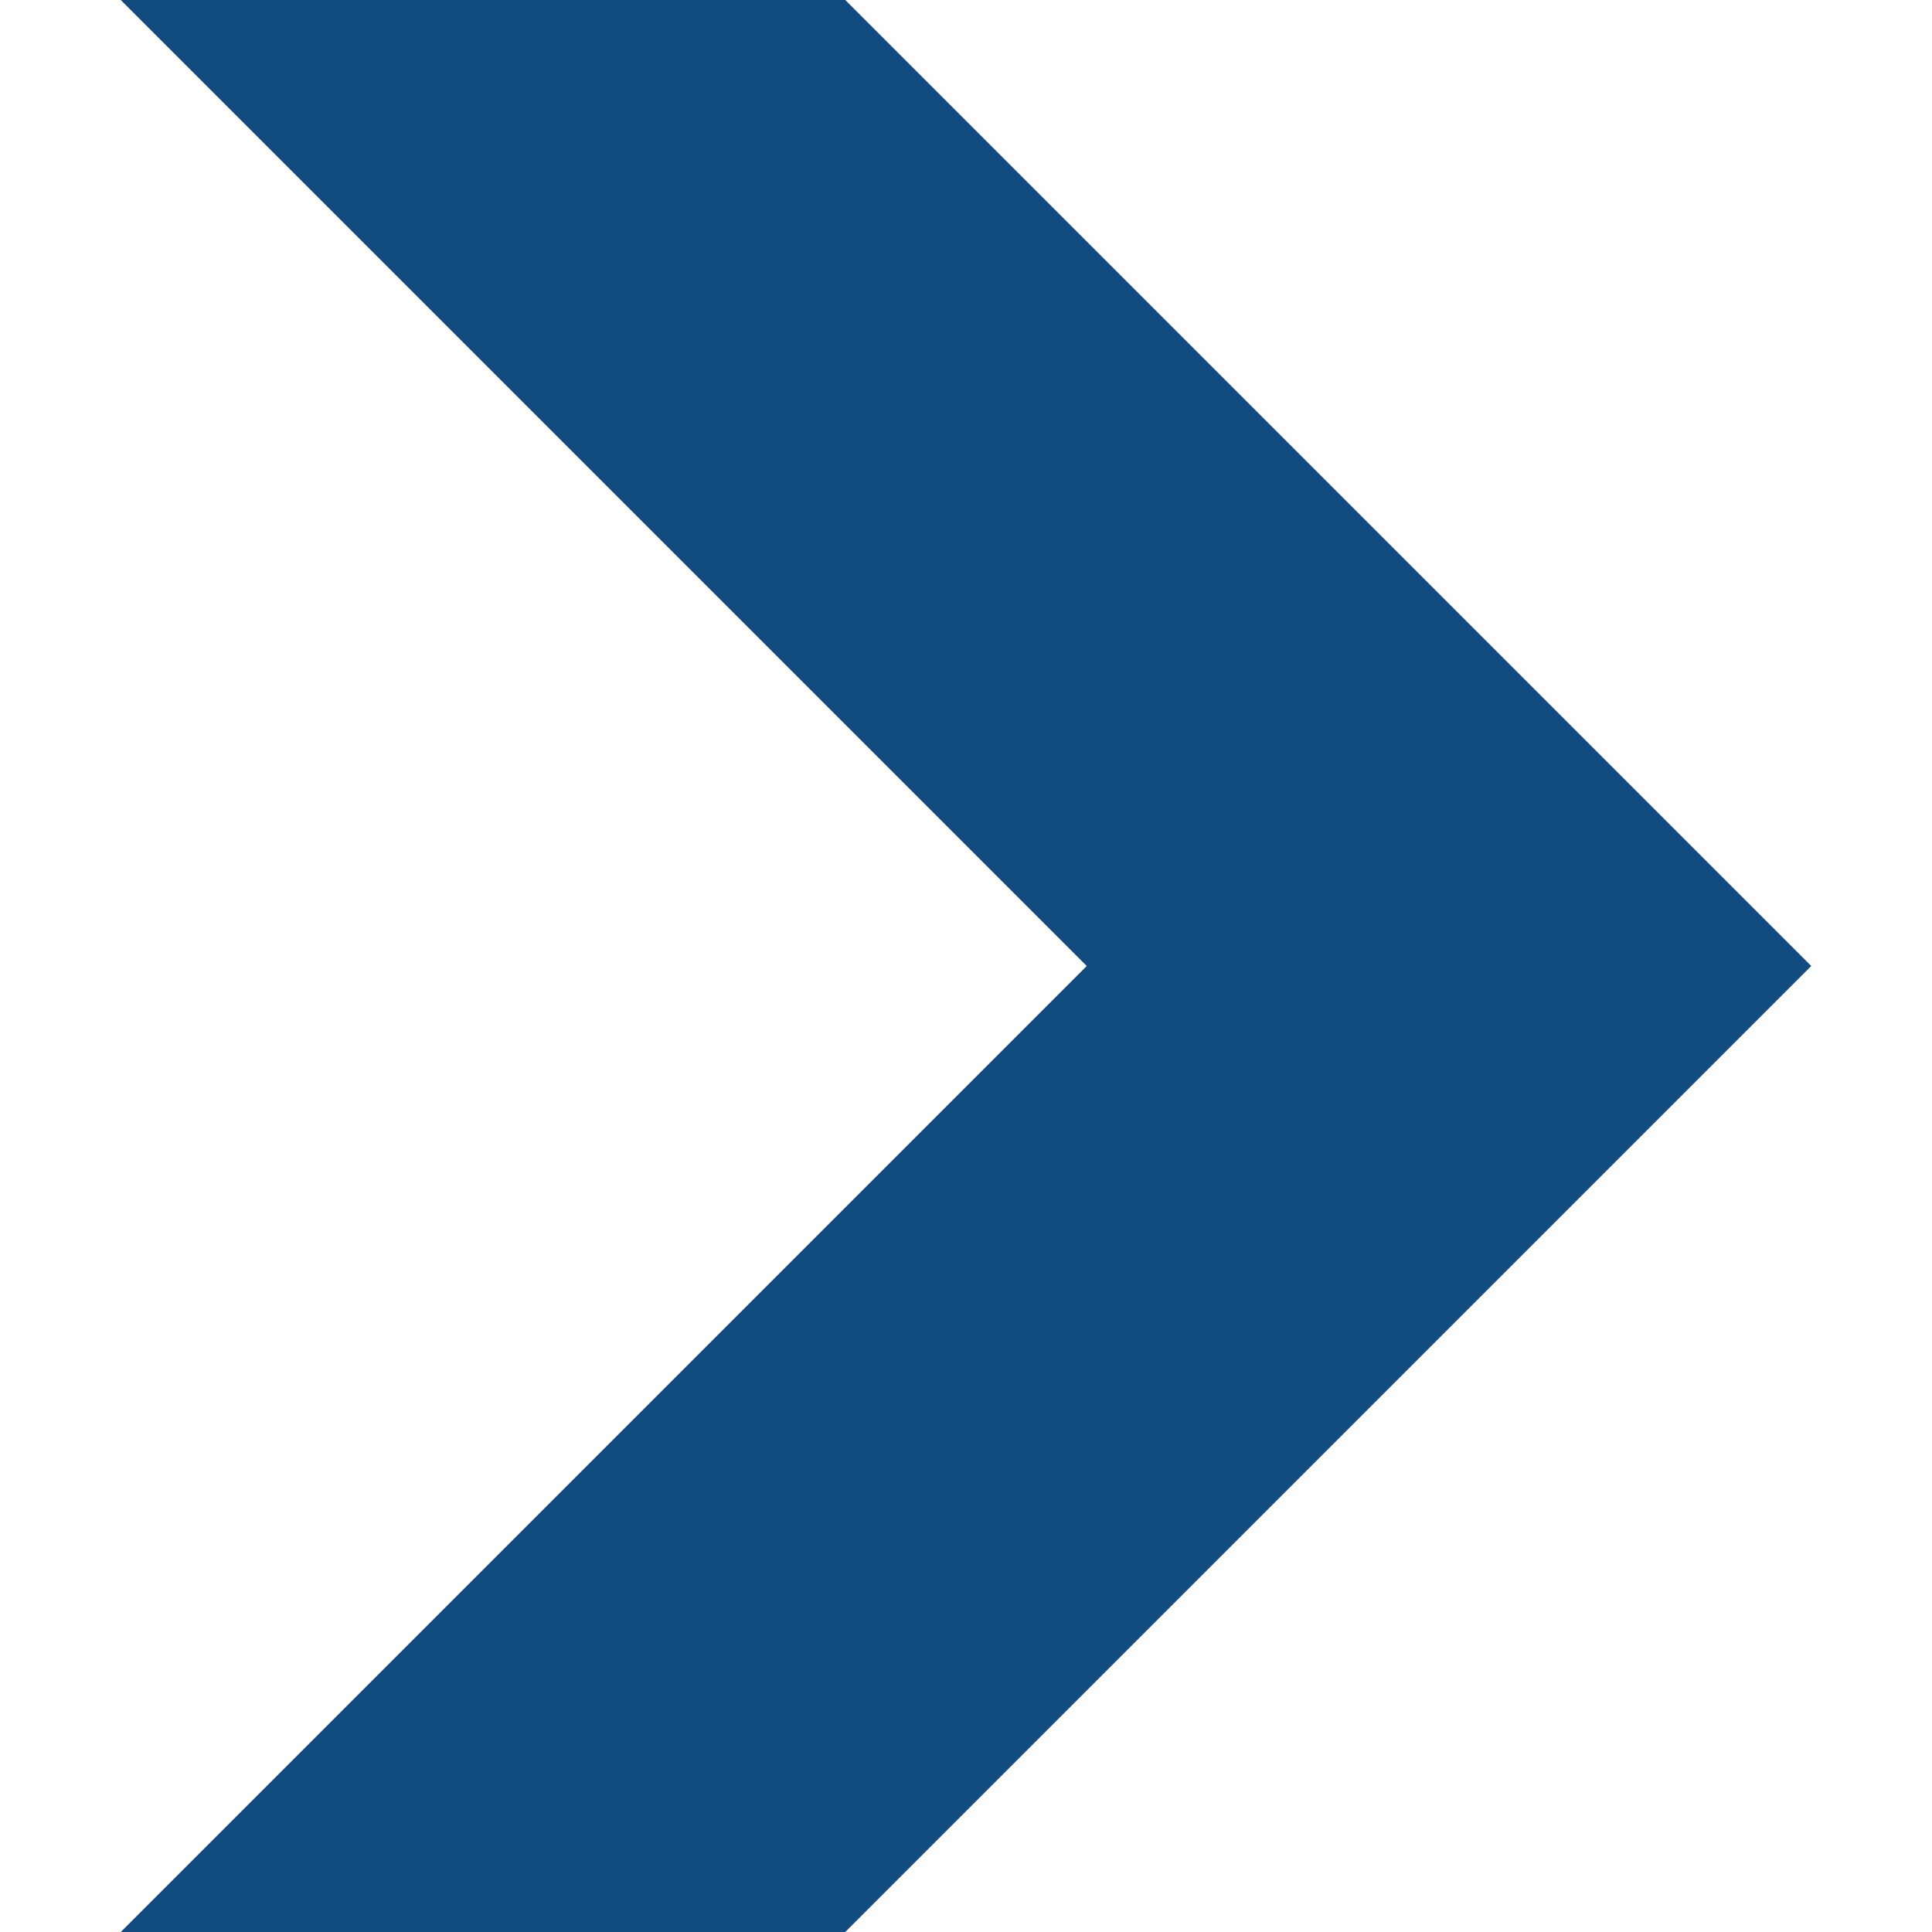 <?xml version="1.0" encoding="UTF-8"?>
<svg id="Layer_1" xmlns="http://www.w3.org/2000/svg" version="1.1" viewBox="0 0 24 24">
  <!-- Generator: Adobe Illustrator 29.5.1, SVG Export Plug-In . SVG Version: 2.1.0 Build 141)  -->
  <defs>
    <style>
      .st0 {
        fill: #124b7f;
      }
    </style>
  </defs>
  <path class="st0" d="M10.5,0H1.5l12,12L1.5,24h9l12-12L10.5,0Z"/>
</svg>